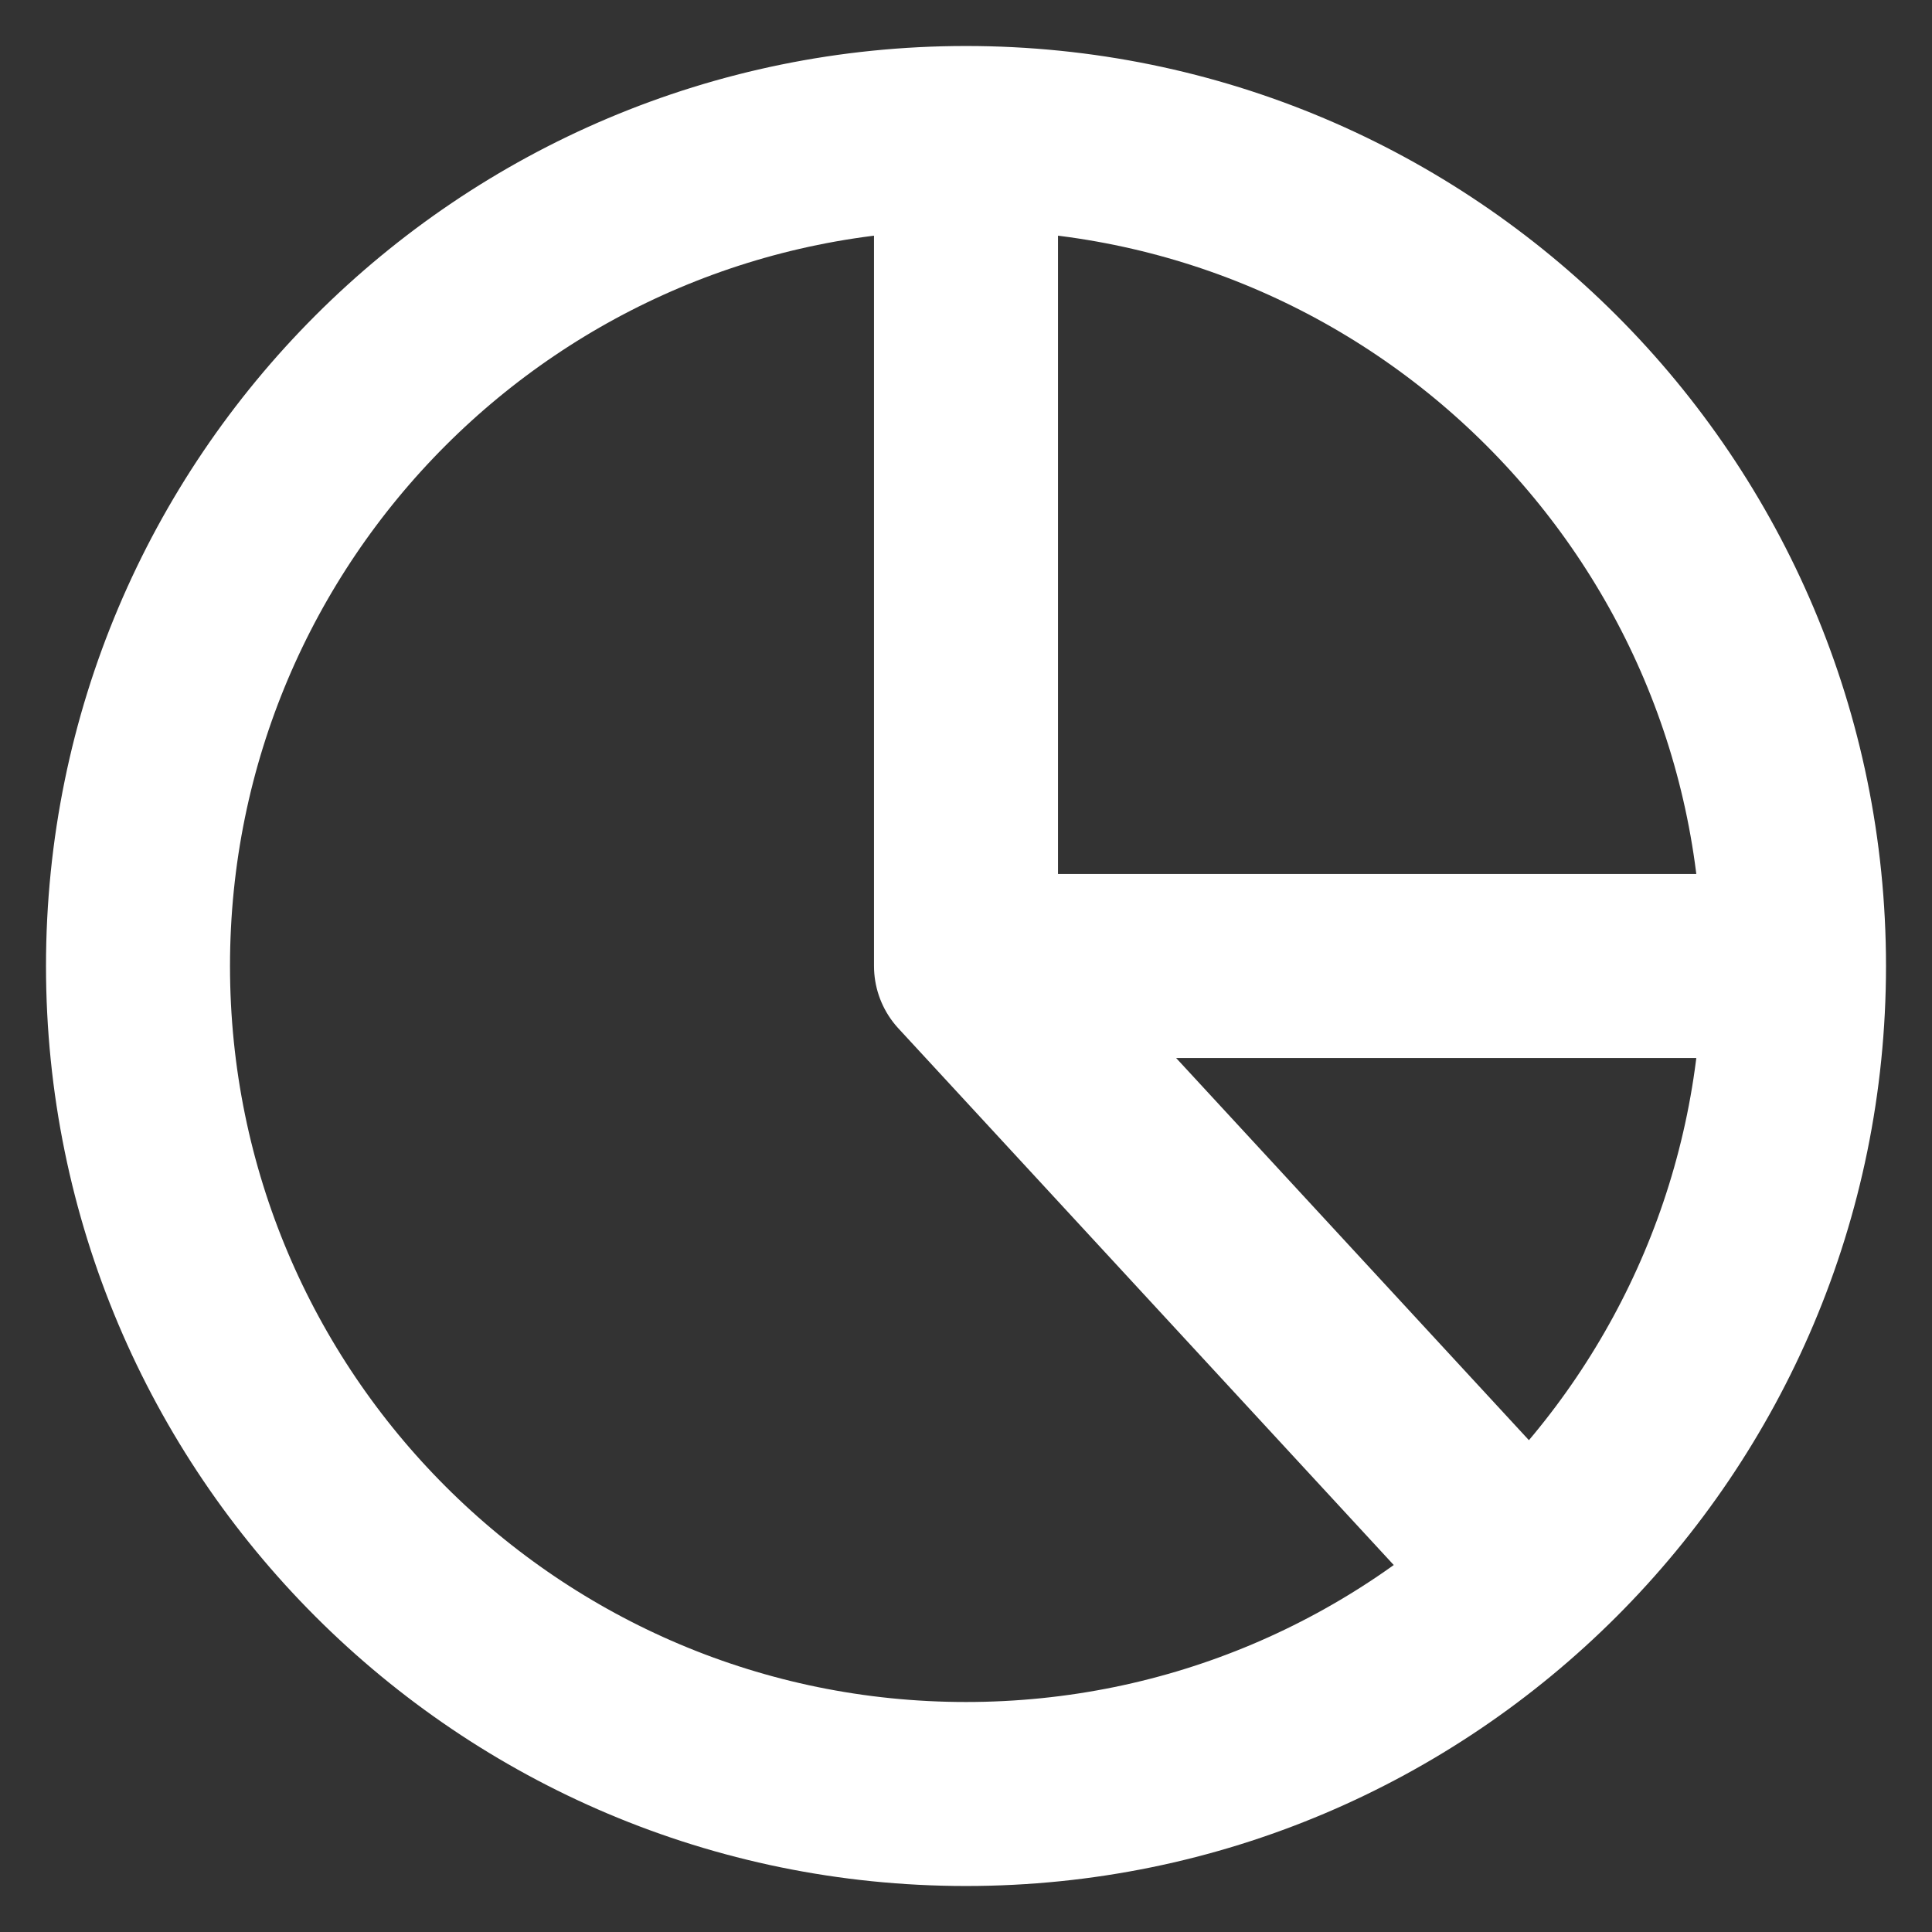 <svg width="21" height="21" viewBox="0 0 21 21" fill="none" xmlns="http://www.w3.org/2000/svg">
<rect x="0" y="0" width="21" height="21" fill="#333333" stroke="none"/>
<path d="M10.5 1.5C5.529 1.5 1.5 5.529 1.5 10.5C1.5 15.471 5.529 19.5 10.5 19.5C15.471 19.5 19.5 15.471 19.5 10.5M10.5 1.5C15.471 1.5 19.5 5.529 19.5 10.5M10.5 1.5V10.5M19.5 10.5H10.5M16.5 17L10.5 10.5" stroke="white" stroke-width="2" stroke-linecap="round" stroke-linejoin="round"/>
</svg>
